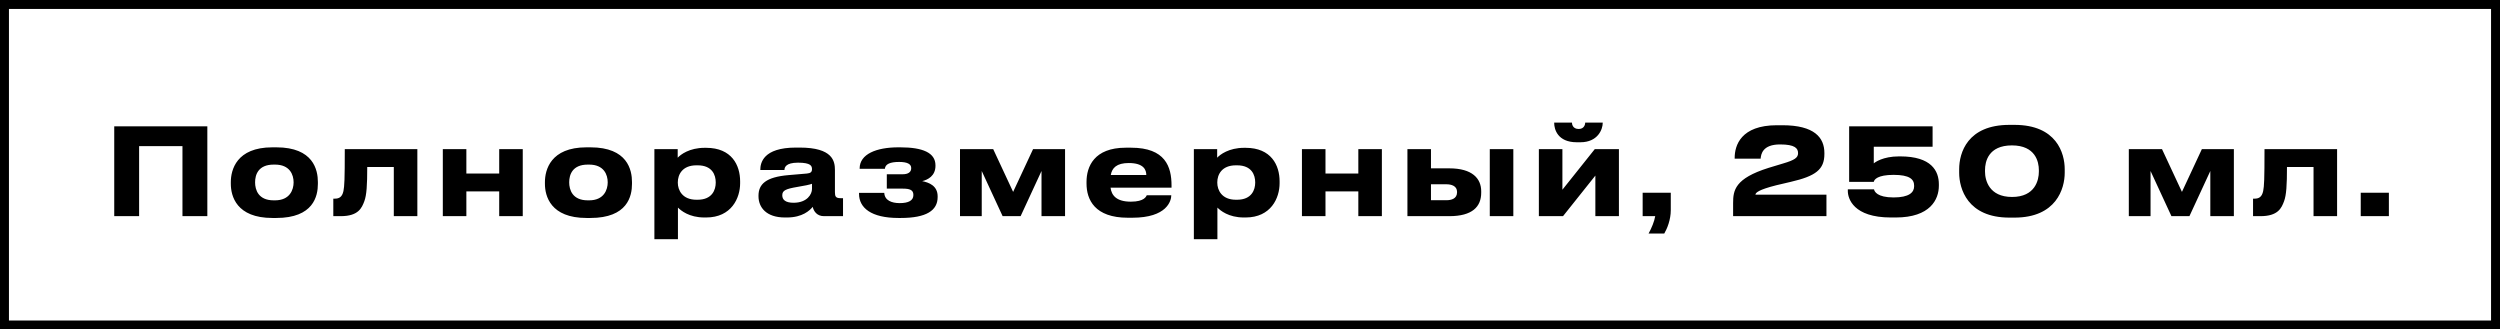 <?xml version="1.0" encoding="UTF-8"?>
<svg xmlns="http://www.w3.org/2000/svg" width="1677" height="221" viewBox="0 0 1677 221" fill="none">
  <rect x="0" y="0" width="1677" height="221" fill="#808080" stroke="none"/>
  <path d="M3.001 110.566L3 3L1674 3L1674 218L3 218L3.001 110.566Z" fill="white" stroke="black" stroke-width="6"></path>
  <path d="M76.63 145V84.736H139.081V145H122.395V98.02H93.317V145H76.63ZM185.289 146.215H182.778C158.559 146.215 154.833 131.473 154.833 123.292V122.158C154.833 114.058 158.559 98.83 182.697 98.83H185.37C210.318 98.83 213.234 114.139 213.234 122.077V123.373C213.234 131.473 210.318 146.215 185.289 146.215ZM183.588 134.389H184.479C194.442 134.389 196.953 127.261 196.953 122.32C196.953 117.217 194.442 110.413 184.479 110.413H183.588C173.22 110.413 171.114 117.217 171.114 122.32C171.114 127.261 173.22 134.389 183.588 134.389ZM264.164 145V112.033H246.344C246.344 124.102 245.939 130.825 244.4 134.956C242.699 139.492 240.431 145 228.524 145H223.583V133.255H224.555C227.39 133.255 229.496 132.283 230.387 128.152C231.035 124.669 231.278 120.862 231.278 100.045H279.959V145H264.164ZM312.837 145H297.042V100.045H312.837V116.407H334.869V100.045H350.664V145H334.869V128.395H312.837V145ZM395.992 146.215H393.481C369.262 146.215 365.536 131.473 365.536 123.292V122.158C365.536 114.058 369.262 98.83 393.4 98.83H396.073C421.021 98.83 423.937 114.139 423.937 122.077V123.373C423.937 131.473 421.021 146.215 395.992 146.215ZM394.291 134.389H395.182C405.145 134.389 407.656 127.261 407.656 122.32C407.656 117.217 405.145 110.413 395.182 110.413H394.291C383.923 110.413 381.817 117.217 381.817 122.32C381.817 127.261 383.923 134.389 394.291 134.389ZM480.113 122.563V122.32C480.113 117.46 477.845 110.899 467.963 110.899H467.153C457.676 110.899 454.679 117.136 454.679 122.32V122.563C454.679 127.504 457.676 133.984 467.153 133.984H467.963C477.845 133.984 480.113 127.18 480.113 122.563ZM438.965 160.471V100.045H454.598V105.796C456.542 103.69 462.455 99.154 472.661 99.154H473.714C490.886 99.154 496.475 110.899 496.475 121.591V122.968C496.475 132.769 490.724 145.891 473.633 145.891H472.499C462.212 145.891 456.704 141.193 454.76 139.249V160.471H438.965ZM532.29 136.009C541.524 136.009 544.683 130.177 544.683 126.775V123.292C543.306 123.859 539.337 124.669 534.801 125.398C527.187 126.694 524.757 127.747 524.757 130.906V131.068C524.757 133.903 526.782 136.009 532.29 136.009ZM545.169 138.763C543.225 141.112 538.365 145.891 527.835 145.891H526.539C513.984 145.891 508.8 139.087 508.8 131.635V131.311C508.8 123.535 513.741 118.756 528.969 117.46L541.281 116.407C543.792 116.164 544.683 115.354 544.683 113.491C544.683 111.385 544.035 109.117 535.287 109.117C527.025 109.117 526.215 112.357 526.215 114.058H510.015V113.896C510.015 109.441 511.797 98.992 533.91 98.992H536.421C558.696 98.992 560.073 108.145 560.073 114.139V128.962C560.073 131.797 560.64 132.931 563.799 132.931H565.5V145H552.702C548.004 145 545.817 141.679 545.169 138.763ZM628.97 131.716V132.202C628.97 141.193 621.437 146.215 604.184 146.215H602.726C584.258 146.215 576.239 139.33 576.239 130.015V129.367H593.168C593.411 134.389 598.028 136.252 603.536 136.252C609.449 136.252 612.689 134.47 612.689 130.906V130.663C612.689 127.342 610.097 126.532 605.561 126.532H594.869V116.893H605.561C609.044 116.893 611.231 115.516 611.231 112.924V112.681C611.231 110.008 608.558 108.631 603.131 108.631C597.056 108.631 593.816 110.089 593.573 113.248H576.644V113.005C576.644 103.366 587.903 98.83 602.564 98.83H603.86C619.007 98.83 627.512 102.475 627.512 110.899V111.223C627.512 118.027 622.328 120.619 618.602 121.51C623.138 122.401 628.97 124.588 628.97 131.716ZM658.549 114.706V145H643.969V100.045H666.244L679.609 128.719L692.974 100.045H714.439V145H698.644V114.706L684.631 145H672.562L658.549 114.706ZM757.189 109.36C749.008 109.36 745.93 112.681 745.12 117.379H768.934C768.934 114.058 767.314 109.36 757.189 109.36ZM769.258 130.987H785.701C785.701 134.713 782.785 146.053 759.538 146.053H756.541C734.347 146.053 728.839 133.903 728.839 123.13V121.996C728.839 111.871 733.861 99.073 755.164 99.073H758.728C781.732 99.073 785.863 111.871 785.863 124.426V125.884H744.958C745.606 131.068 748.927 135.28 758.566 135.28C767.719 135.28 768.853 131.716 769.258 130.987ZM841.99 122.563V122.32C841.99 117.46 839.722 110.899 829.84 110.899H829.03C819.553 110.899 816.556 117.136 816.556 122.32V122.563C816.556 127.504 819.553 133.984 829.03 133.984H829.84C839.722 133.984 841.99 127.18 841.99 122.563ZM800.842 160.471V100.045H816.475V105.796C818.419 103.69 824.332 99.154 834.538 99.154H835.591C852.763 99.154 858.352 110.899 858.352 121.591V122.968C858.352 132.769 852.601 145.891 835.51 145.891H834.376C824.089 145.891 818.581 141.193 816.637 139.249V160.471H800.842ZM889.135 145H873.34V100.045H889.135V116.407H911.167V100.045H926.962V145H911.167V128.395H889.135V145ZM944.102 145V100.045H959.897V112.924H972.209C987.599 112.924 993.593 119.728 993.593 128.314V129.286C993.593 138.682 987.599 145 972.209 145H944.102ZM959.897 134.308H970.265C973.505 134.308 977.393 133.336 977.393 128.962V128.719C977.393 124.669 973.505 123.616 970.265 123.616H959.897V134.308ZM1015.14 100.045V145H999.344V100.045H1015.14ZM1070.17 117.784L1048.47 145H1032.27V100.045H1048.06V127.261L1069.77 100.045H1085.97V145H1070.17V117.784ZM1060.13 95.428H1057.7C1044.82 95.428 1042.55 86.68 1042.55 82.468V82.225H1054.46C1054.46 83.278 1054.95 86.518 1059 86.518C1062.8 86.518 1063.37 83.278 1063.37 82.225H1075.11V82.468C1075.11 86.68 1071.87 95.428 1060.13 95.428ZM1116.39 156.664H1105.86C1107.89 153.019 1109.75 148.483 1110.32 145H1101.89V129.286H1120.76V140.95C1120.76 147.43 1118.33 153.343 1116.39 156.664ZM1225.18 145H1162.57V136.252C1162.57 127.666 1163.7 119.728 1186.38 112.6L1196.02 109.684C1204.04 107.335 1206.14 105.715 1206.14 102.718C1206.14 99.478 1204.04 96.886 1194.07 96.886C1182.25 96.886 1181.28 103.528 1181.03 106.444H1163.62V105.877C1163.62 97.696 1167.67 84.007 1191.97 84.007H1195.61C1217.16 84.007 1223.8 92.35 1223.8 102.637V103.285C1223.8 113.734 1217.97 118.108 1201.2 121.996C1197.96 122.725 1194.4 123.535 1191.56 124.264C1179.66 127.261 1177.55 129.286 1177.55 130.582H1225.18V145ZM1271.68 145.891H1268.44C1243.24 145.891 1239.52 133.174 1239.52 128.152V127.018H1257.1C1257.34 128.395 1259.12 132.445 1270.22 132.445C1280.67 132.445 1283.99 129.043 1283.99 124.993V124.507C1283.99 120.214 1280.91 117.298 1270.22 117.298C1259.44 117.298 1257.18 120.457 1256.93 121.996H1240.41V84.736H1296.38V98.425H1256.93V109.603C1257.58 108.955 1263.01 104.905 1273.86 104.905H1274.67C1295.65 104.905 1300.59 114.706 1300.59 123.616V124.588C1300.59 133.741 1294.84 145.891 1271.68 145.891ZM1347.91 83.764H1351.31C1379.58 83.764 1385.01 102.799 1385.01 113.491V115.921C1385.01 126.451 1379.42 145.972 1351.31 145.972H1347.91C1319.72 145.972 1314.21 126.451 1314.21 115.921V113.491C1314.21 102.556 1319.72 83.764 1347.91 83.764ZM1367.67 115.192V114.058C1367.67 108.631 1365.41 97.534 1349.61 97.534C1333.65 97.534 1331.55 108.631 1331.55 114.058V115.192C1331.55 120.7 1334.14 132.121 1349.69 132.121C1365.24 132.121 1367.67 120.7 1367.67 115.192ZM1442.59 114.706V145H1428.01V100.045H1450.28L1463.65 128.719L1477.01 100.045H1498.48V145H1482.68V114.706L1468.67 145H1456.6L1442.59 114.706ZM1551.92 145V112.033H1534.1C1534.1 124.102 1533.7 130.825 1532.16 134.956C1530.46 139.492 1528.19 145 1516.28 145H1511.34V133.255H1512.31C1515.15 133.255 1517.25 132.283 1518.14 128.152C1518.79 124.669 1519.03 120.862 1519.03 100.045H1567.72V145H1551.92ZM1602.46 129.286V145H1583.58V129.286H1602.46Z" fill="black"></path>
</svg>
